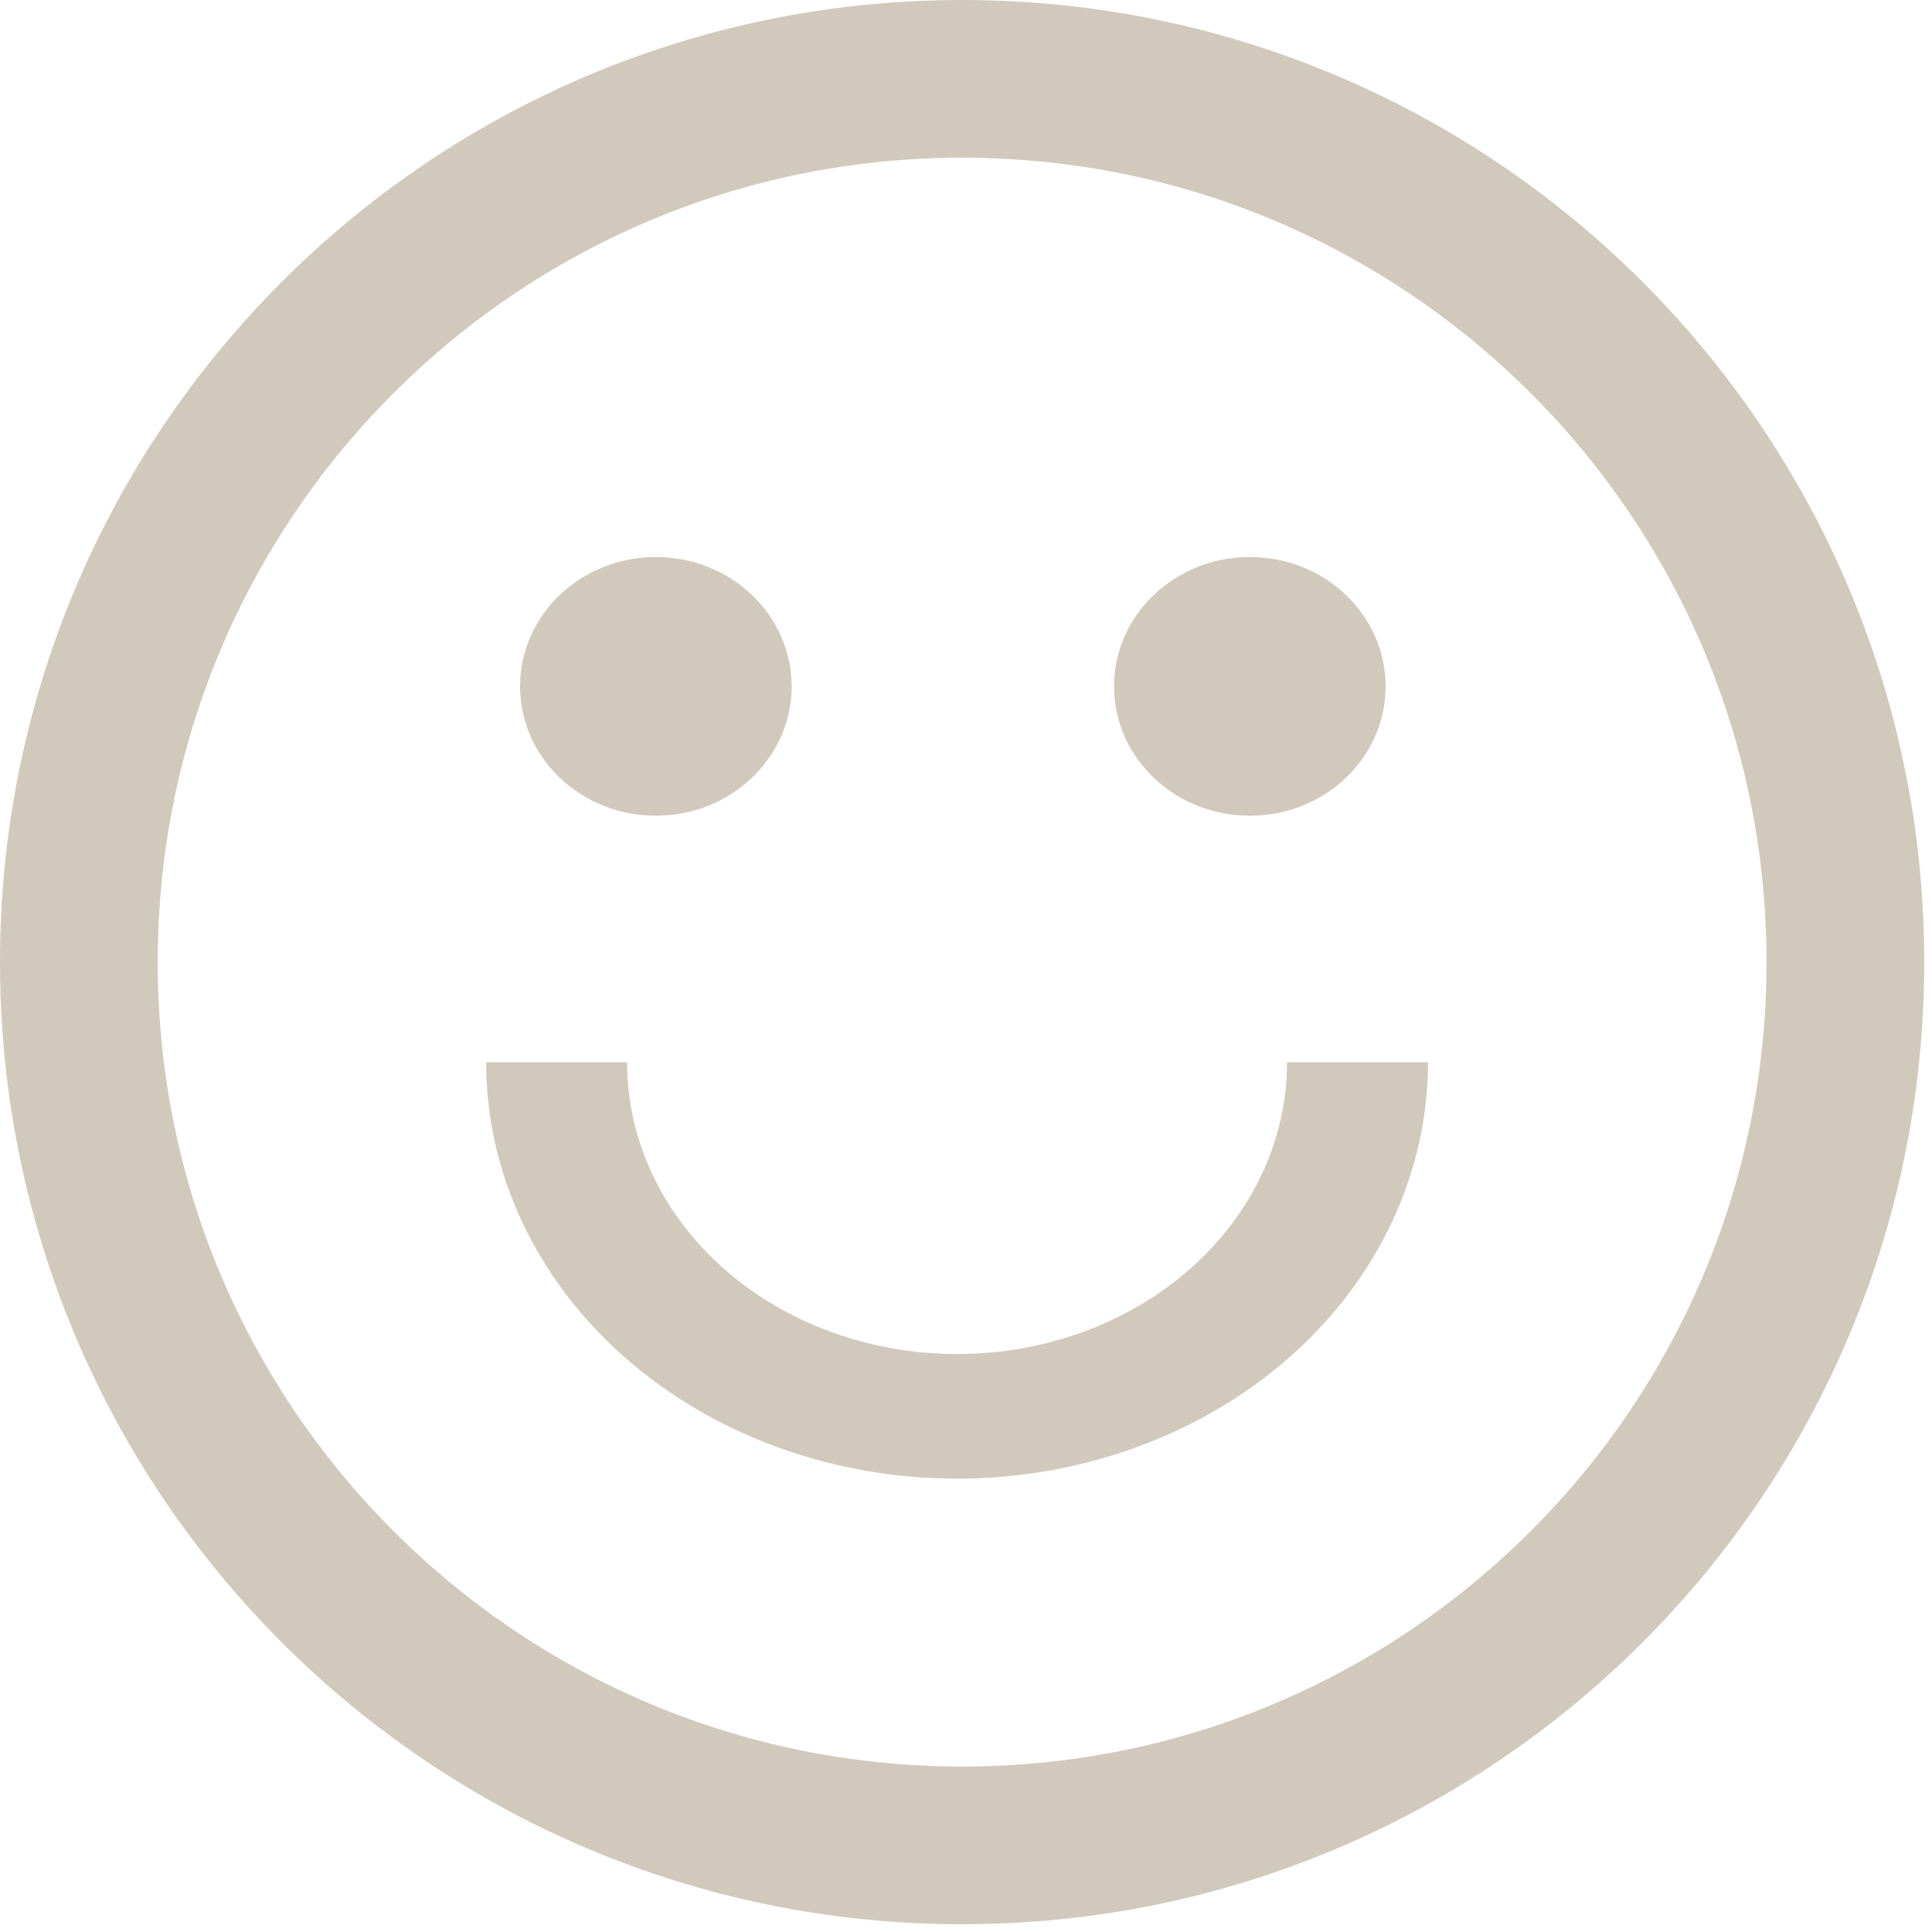 <svg width="147" height="147" viewBox="0 0 147 147" fill="none" xmlns="http://www.w3.org/2000/svg">
<path d="M140.41 73.205C140.41 110.321 110.321 140.41 73.205 140.41C36.089 140.41 6 110.321 6 73.205C6 36.089 36.089 6 73.205 6C110.321 6 140.41 36.089 140.41 73.205Z" stroke="#D1C9BC" stroke-width="12"/>
<ellipse cx="95.096" cy="52.224" rx="10.33" ry="9.842" fill="#D1C9BC"/>
<ellipse cx="49.901" cy="52.224" rx="10.33" ry="9.842" fill="#D1C9BC"/>
<path d="M108.652 80.827C108.652 84.987 107.725 89.106 105.925 92.949C104.124 96.793 101.485 100.285 98.157 103.227C94.83 106.168 90.88 108.502 86.532 110.094C82.185 111.686 77.526 112.505 72.82 112.505C68.115 112.505 63.455 111.686 59.108 110.094C54.761 108.502 50.81 106.168 47.483 103.227C44.156 100.285 41.517 96.793 39.716 92.949C37.915 89.106 36.988 84.987 36.988 80.827H47.712C47.712 83.742 48.361 86.628 49.623 89.322C50.885 92.015 52.734 94.462 55.066 96.523C57.397 98.584 60.165 100.22 63.212 101.335C66.258 102.451 69.523 103.025 72.82 103.025C76.118 103.025 79.383 102.451 82.429 101.335C85.475 100.22 88.243 98.584 90.575 96.523C92.906 94.462 94.756 92.015 96.018 89.322C97.279 86.628 97.929 83.742 97.929 80.827H108.652Z" fill="#D1C9BC"/>
</svg>
